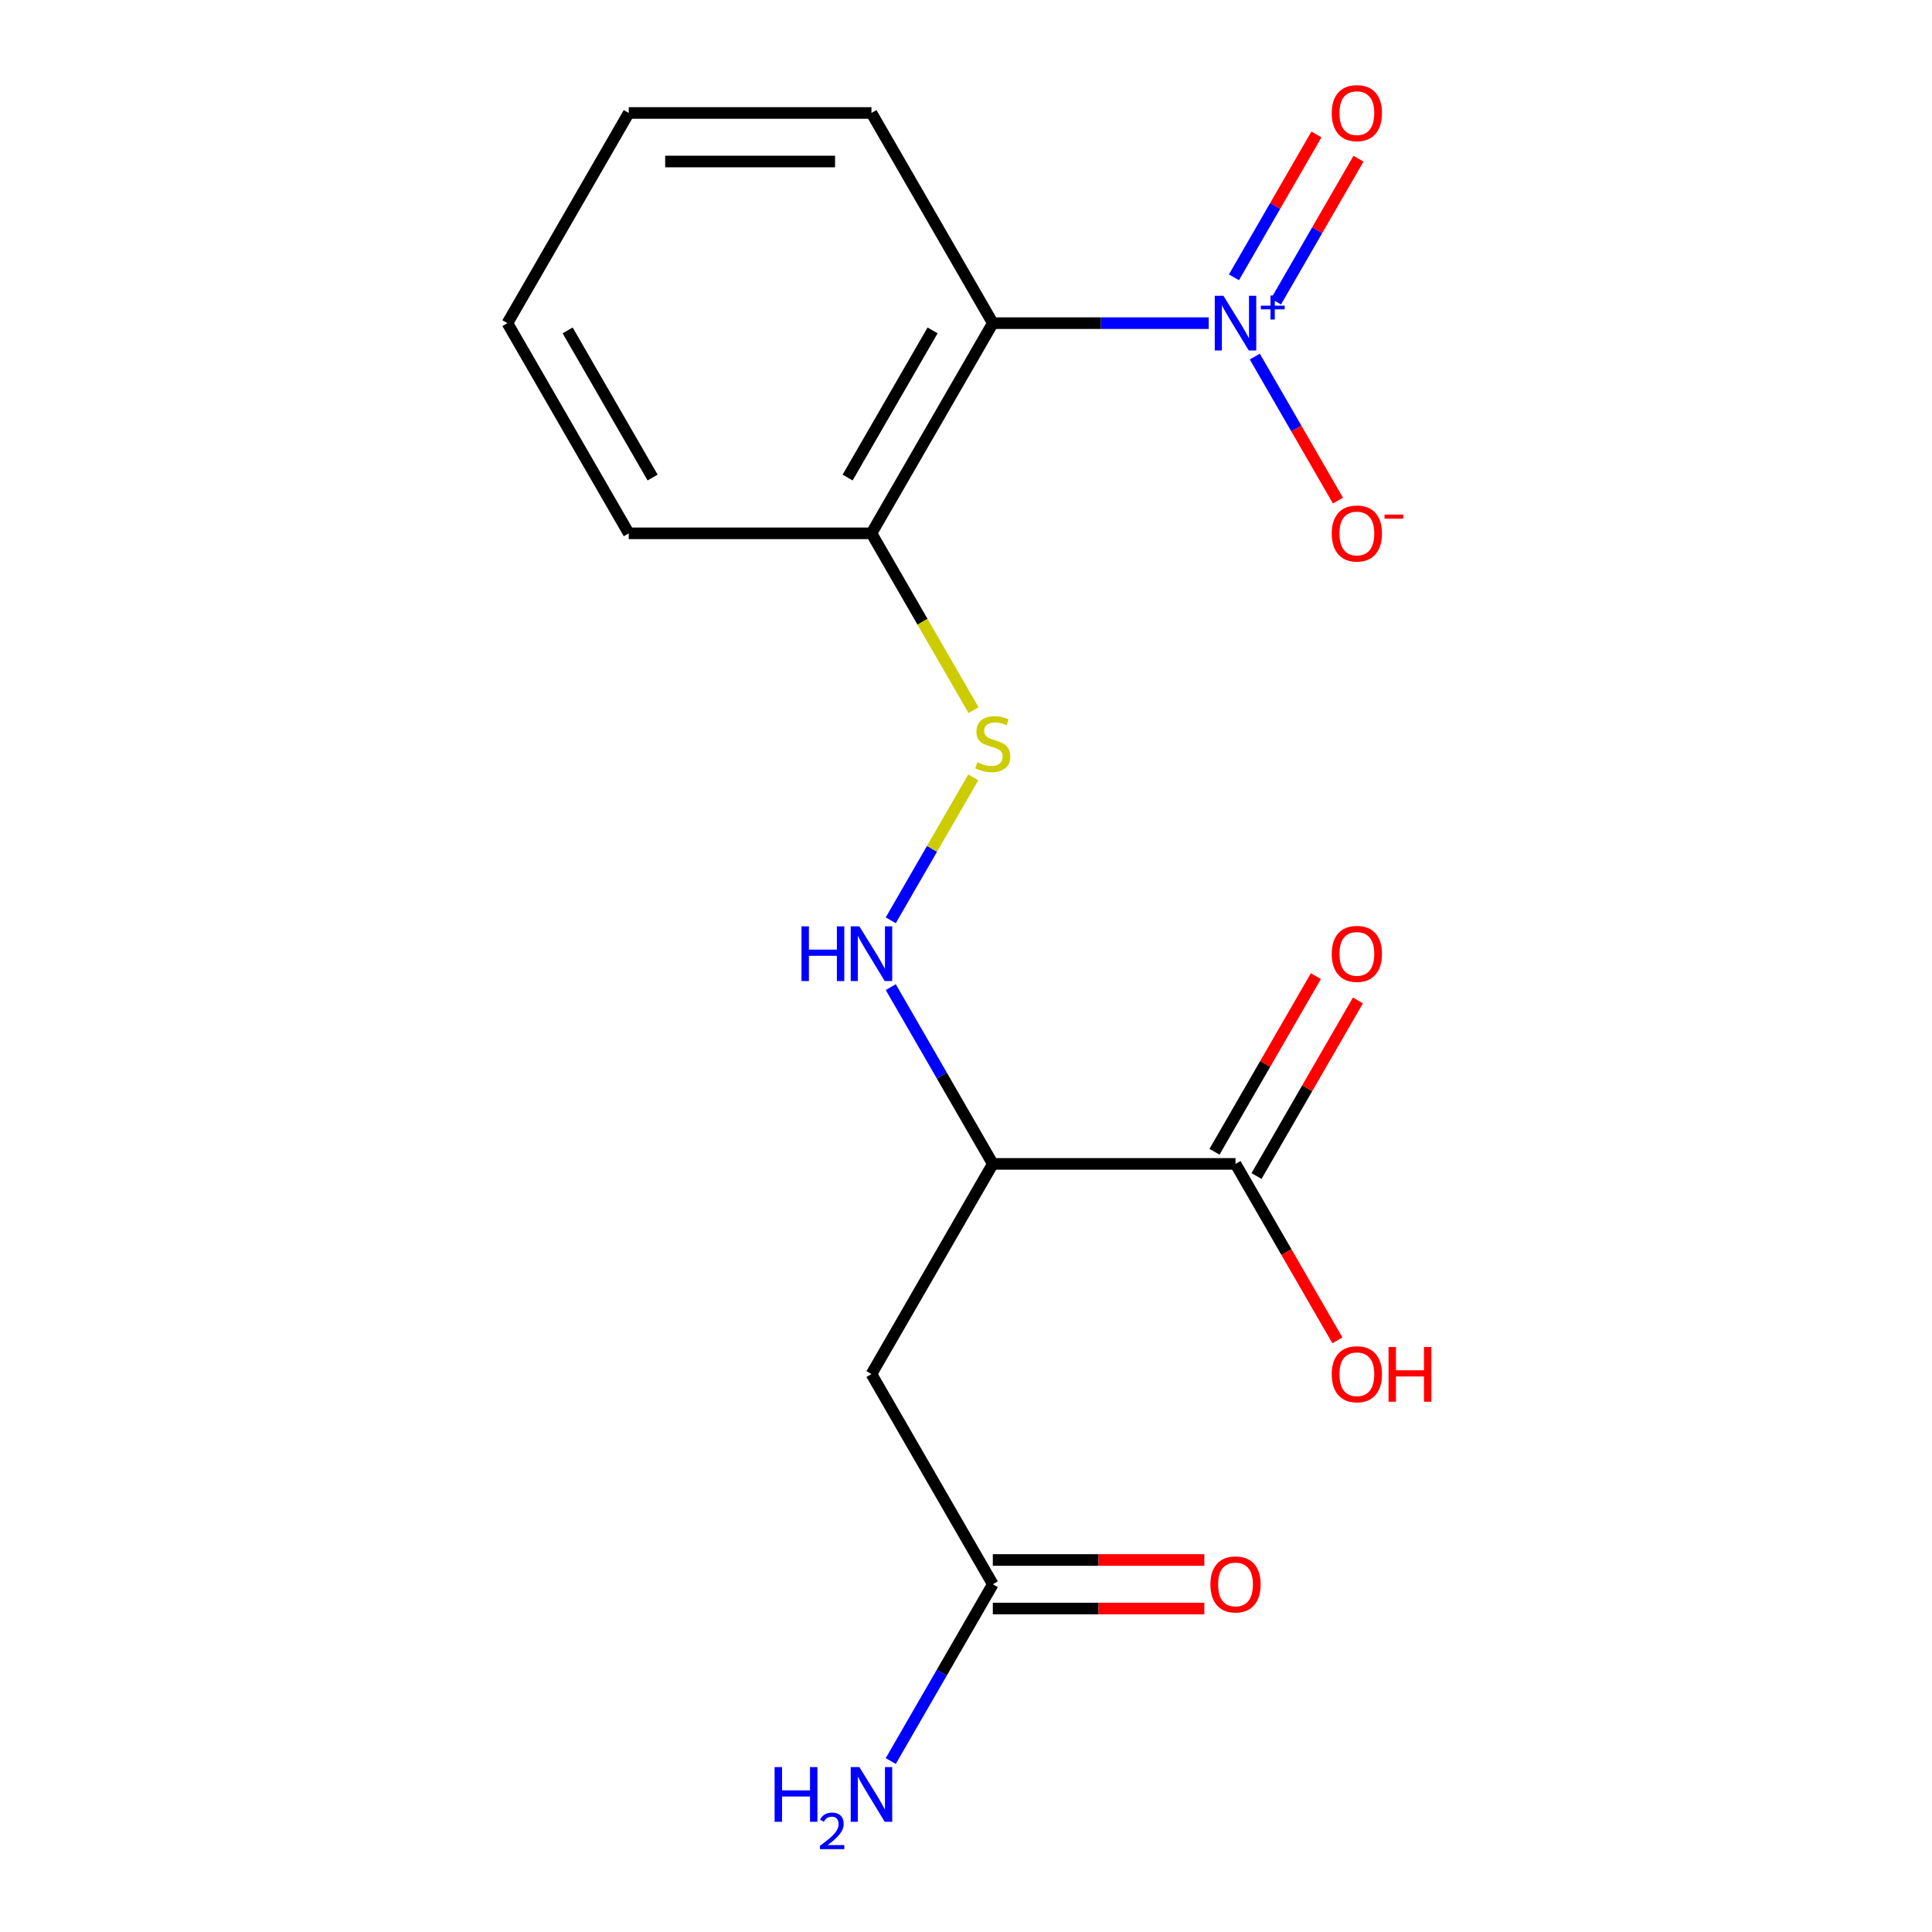 <?xml version='1.0' encoding='iso-8859-1'?>
<svg version='1.1' baseProfile='full'
              xmlns='http://www.w3.org/2000/svg'
                      xmlns:rdkit='http://www.rdkit.org/xml'
                      xmlns:xlink='http://www.w3.org/1999/xlink'
                  xml:space='preserve'
width='1000px' height='1000px' viewBox='0 0 1000 1000'>
<!-- END OF HEADER -->
<rect style='opacity:1.0;fill:#FFFFFF;stroke:none' width='1000' height='1000' x='0' y='0'> </rect>
<path class='bond-0' d='M 625.62,167.263 L 569.75,167.263' style='fill:none;fill-rule:evenodd;stroke:#0000FF;stroke-width:6px;stroke-linecap:butt;stroke-linejoin:miter;stroke-opacity:1' />
<path class='bond-0' d='M 569.75,167.263 L 513.879,167.263' style='fill:none;fill-rule:evenodd;stroke:#000000;stroke-width:6px;stroke-linecap:butt;stroke-linejoin:miter;stroke-opacity:1' />
<path class='bond-8' d='M 649.489,184.564 L 671.004,221.828' style='fill:none;fill-rule:evenodd;stroke:#0000FF;stroke-width:6px;stroke-linecap:butt;stroke-linejoin:miter;stroke-opacity:1' />
<path class='bond-8' d='M 671.004,221.828 L 692.519,259.093' style='fill:none;fill-rule:evenodd;stroke:#FF0000;stroke-width:6px;stroke-linecap:butt;stroke-linejoin:miter;stroke-opacity:1' />
<path class='bond-9' d='M 660.454,156.095 L 681.8,119.122' style='fill:none;fill-rule:evenodd;stroke:#0000FF;stroke-width:6px;stroke-linecap:butt;stroke-linejoin:miter;stroke-opacity:1' />
<path class='bond-9' d='M 681.8,119.122 L 703.146,82.15' style='fill:none;fill-rule:evenodd;stroke:#FF0000;stroke-width:6px;stroke-linecap:butt;stroke-linejoin:miter;stroke-opacity:1' />
<path class='bond-9' d='M 638.696,143.533 L 660.042,106.56' style='fill:none;fill-rule:evenodd;stroke:#0000FF;stroke-width:6px;stroke-linecap:butt;stroke-linejoin:miter;stroke-opacity:1' />
<path class='bond-9' d='M 660.042,106.56 L 681.388,69.588' style='fill:none;fill-rule:evenodd;stroke:#FF0000;stroke-width:6px;stroke-linecap:butt;stroke-linejoin:miter;stroke-opacity:1' />
<path class='bond-4' d='M 513.879,167.263 L 451.069,276.054' style='fill:none;fill-rule:evenodd;stroke:#000000;stroke-width:6px;stroke-linecap:butt;stroke-linejoin:miter;stroke-opacity:1' />
<path class='bond-4' d='M 482.7,171.02 L 438.732,247.173' style='fill:none;fill-rule:evenodd;stroke:#000000;stroke-width:6px;stroke-linecap:butt;stroke-linejoin:miter;stroke-opacity:1' />
<path class='bond-14' d='M 513.879,167.263 L 451.069,58.472' style='fill:none;fill-rule:evenodd;stroke:#000000;stroke-width:6px;stroke-linecap:butt;stroke-linejoin:miter;stroke-opacity:1' />
<path class='bond-1' d='M 513.879,602.428 L 487.468,556.683' style='fill:none;fill-rule:evenodd;stroke:#000000;stroke-width:6px;stroke-linecap:butt;stroke-linejoin:miter;stroke-opacity:1' />
<path class='bond-1' d='M 487.468,556.683 L 461.057,510.937' style='fill:none;fill-rule:evenodd;stroke:#0000FF;stroke-width:6px;stroke-linecap:butt;stroke-linejoin:miter;stroke-opacity:1' />
<path class='bond-2' d='M 513.879,602.428 L 451.069,711.219' style='fill:none;fill-rule:evenodd;stroke:#000000;stroke-width:6px;stroke-linecap:butt;stroke-linejoin:miter;stroke-opacity:1' />
<path class='bond-3' d='M 513.879,602.428 L 639.501,602.428' style='fill:none;fill-rule:evenodd;stroke:#000000;stroke-width:6px;stroke-linecap:butt;stroke-linejoin:miter;stroke-opacity:1' />
<path class='bond-7' d='M 451.069,711.219 L 513.879,820.011' style='fill:none;fill-rule:evenodd;stroke:#000000;stroke-width:6px;stroke-linecap:butt;stroke-linejoin:miter;stroke-opacity:1' />
<path class='bond-10' d='M 650.38,608.709 L 676.618,563.264' style='fill:none;fill-rule:evenodd;stroke:#000000;stroke-width:6px;stroke-linecap:butt;stroke-linejoin:miter;stroke-opacity:1' />
<path class='bond-10' d='M 676.618,563.264 L 702.856,517.818' style='fill:none;fill-rule:evenodd;stroke:#FF0000;stroke-width:6px;stroke-linecap:butt;stroke-linejoin:miter;stroke-opacity:1' />
<path class='bond-10' d='M 628.622,596.147 L 654.859,550.702' style='fill:none;fill-rule:evenodd;stroke:#000000;stroke-width:6px;stroke-linecap:butt;stroke-linejoin:miter;stroke-opacity:1' />
<path class='bond-10' d='M 654.859,550.702 L 681.097,505.256' style='fill:none;fill-rule:evenodd;stroke:#FF0000;stroke-width:6px;stroke-linecap:butt;stroke-linejoin:miter;stroke-opacity:1' />
<path class='bond-13' d='M 639.501,602.428 L 665.866,648.093' style='fill:none;fill-rule:evenodd;stroke:#000000;stroke-width:6px;stroke-linecap:butt;stroke-linejoin:miter;stroke-opacity:1' />
<path class='bond-13' d='M 665.866,648.093 L 692.231,693.759' style='fill:none;fill-rule:evenodd;stroke:#FF0000;stroke-width:6px;stroke-linecap:butt;stroke-linejoin:miter;stroke-opacity:1' />
<path class='bond-6' d='M 451.069,276.054 L 477.491,321.82' style='fill:none;fill-rule:evenodd;stroke:#000000;stroke-width:6px;stroke-linecap:butt;stroke-linejoin:miter;stroke-opacity:1' />
<path class='bond-6' d='M 477.491,321.82 L 503.914,367.585' style='fill:none;fill-rule:evenodd;stroke:#CCCC00;stroke-width:6px;stroke-linecap:butt;stroke-linejoin:miter;stroke-opacity:1' />
<path class='bond-15' d='M 451.069,276.054 L 325.447,276.054' style='fill:none;fill-rule:evenodd;stroke:#000000;stroke-width:6px;stroke-linecap:butt;stroke-linejoin:miter;stroke-opacity:1' />
<path class='bond-5' d='M 461.057,476.336 L 482.41,439.351' style='fill:none;fill-rule:evenodd;stroke:#0000FF;stroke-width:6px;stroke-linecap:butt;stroke-linejoin:miter;stroke-opacity:1' />
<path class='bond-5' d='M 482.41,439.351 L 503.764,402.367' style='fill:none;fill-rule:evenodd;stroke:#CCCC00;stroke-width:6px;stroke-linecap:butt;stroke-linejoin:miter;stroke-opacity:1' />
<path class='bond-11' d='M 513.879,832.573 L 568.62,832.573' style='fill:none;fill-rule:evenodd;stroke:#000000;stroke-width:6px;stroke-linecap:butt;stroke-linejoin:miter;stroke-opacity:1' />
<path class='bond-11' d='M 568.62,832.573 L 623.36,832.573' style='fill:none;fill-rule:evenodd;stroke:#FF0000;stroke-width:6px;stroke-linecap:butt;stroke-linejoin:miter;stroke-opacity:1' />
<path class='bond-11' d='M 513.879,807.449 L 568.62,807.449' style='fill:none;fill-rule:evenodd;stroke:#000000;stroke-width:6px;stroke-linecap:butt;stroke-linejoin:miter;stroke-opacity:1' />
<path class='bond-11' d='M 568.62,807.449 L 623.36,807.449' style='fill:none;fill-rule:evenodd;stroke:#FF0000;stroke-width:6px;stroke-linecap:butt;stroke-linejoin:miter;stroke-opacity:1' />
<path class='bond-12' d='M 513.879,820.011 L 487.468,865.756' style='fill:none;fill-rule:evenodd;stroke:#000000;stroke-width:6px;stroke-linecap:butt;stroke-linejoin:miter;stroke-opacity:1' />
<path class='bond-12' d='M 487.468,865.756 L 461.057,911.501' style='fill:none;fill-rule:evenodd;stroke:#0000FF;stroke-width:6px;stroke-linecap:butt;stroke-linejoin:miter;stroke-opacity:1' />
<path class='bond-16' d='M 451.069,58.472 L 325.447,58.472' style='fill:none;fill-rule:evenodd;stroke:#000000;stroke-width:6px;stroke-linecap:butt;stroke-linejoin:miter;stroke-opacity:1' />
<path class='bond-16' d='M 432.225,83.596 L 344.291,83.596' style='fill:none;fill-rule:evenodd;stroke:#000000;stroke-width:6px;stroke-linecap:butt;stroke-linejoin:miter;stroke-opacity:1' />
<path class='bond-18' d='M 325.447,276.054 L 262.637,167.263' style='fill:none;fill-rule:evenodd;stroke:#000000;stroke-width:6px;stroke-linecap:butt;stroke-linejoin:miter;stroke-opacity:1' />
<path class='bond-18' d='M 337.784,247.173 L 293.817,171.02' style='fill:none;fill-rule:evenodd;stroke:#000000;stroke-width:6px;stroke-linecap:butt;stroke-linejoin:miter;stroke-opacity:1' />
<path class='bond-17' d='M 325.447,58.472 L 262.637,167.263' style='fill:none;fill-rule:evenodd;stroke:#000000;stroke-width:6px;stroke-linecap:butt;stroke-linejoin:miter;stroke-opacity:1' />
<path  class='atom-0' d='M 633.241 153.103
L 642.521 168.103
Q 643.441 169.583, 644.921 172.263
Q 646.401 174.943, 646.481 175.103
L 646.481 153.103
L 650.241 153.103
L 650.241 181.423
L 646.361 181.423
L 636.401 165.023
Q 635.241 163.103, 634.001 160.903
Q 632.801 158.703, 632.441 158.023
L 632.441 181.423
L 628.761 181.423
L 628.761 153.103
L 633.241 153.103
' fill='#0000FF'/>
<path  class='atom-0' d='M 652.617 158.208
L 657.606 158.208
L 657.606 152.954
L 659.824 152.954
L 659.824 158.208
L 664.945 158.208
L 664.945 160.109
L 659.824 160.109
L 659.824 165.389
L 657.606 165.389
L 657.606 160.109
L 652.617 160.109
L 652.617 158.208
' fill='#0000FF'/>
<path  class='atom-6' d='M 414.849 479.477
L 418.689 479.477
L 418.689 491.517
L 433.169 491.517
L 433.169 479.477
L 437.009 479.477
L 437.009 507.797
L 433.169 507.797
L 433.169 494.717
L 418.689 494.717
L 418.689 507.797
L 414.849 507.797
L 414.849 479.477
' fill='#0000FF'/>
<path  class='atom-6' d='M 444.809 479.477
L 454.089 494.477
Q 455.009 495.957, 456.489 498.637
Q 457.969 501.317, 458.049 501.477
L 458.049 479.477
L 461.809 479.477
L 461.809 507.797
L 457.929 507.797
L 447.969 491.397
Q 446.809 489.477, 445.569 487.277
Q 444.369 485.077, 444.009 484.397
L 444.009 507.797
L 440.329 507.797
L 440.329 479.477
L 444.809 479.477
' fill='#0000FF'/>
<path  class='atom-7' d='M 505.879 394.566
Q 506.199 394.686, 507.519 395.246
Q 508.839 395.806, 510.279 396.166
Q 511.759 396.486, 513.199 396.486
Q 515.879 396.486, 517.439 395.206
Q 518.999 393.886, 518.999 391.606
Q 518.999 390.046, 518.199 389.086
Q 517.439 388.126, 516.239 387.606
Q 515.039 387.086, 513.039 386.486
Q 510.519 385.726, 508.999 385.006
Q 507.519 384.286, 506.439 382.766
Q 505.399 381.246, 505.399 378.686
Q 505.399 375.126, 507.799 372.926
Q 510.239 370.726, 515.039 370.726
Q 518.319 370.726, 522.039 372.286
L 521.119 375.366
Q 517.719 373.966, 515.159 373.966
Q 512.399 373.966, 510.879 375.126
Q 509.359 376.246, 509.399 378.206
Q 509.399 379.726, 510.159 380.646
Q 510.959 381.566, 512.079 382.086
Q 513.239 382.606, 515.159 383.206
Q 517.719 384.006, 519.239 384.806
Q 520.759 385.606, 521.839 387.246
Q 522.959 388.846, 522.959 391.606
Q 522.959 395.526, 520.319 397.646
Q 517.719 399.726, 513.359 399.726
Q 510.839 399.726, 508.919 399.166
Q 507.039 398.646, 504.799 397.726
L 505.879 394.566
' fill='#CCCC00'/>
<path  class='atom-9' d='M 689.311 276.134
Q 689.311 269.334, 692.671 265.534
Q 696.031 261.734, 702.311 261.734
Q 708.591 261.734, 711.951 265.534
Q 715.311 269.334, 715.311 276.134
Q 715.311 283.014, 711.911 286.934
Q 708.511 290.814, 702.311 290.814
Q 696.071 290.814, 692.671 286.934
Q 689.311 283.054, 689.311 276.134
M 702.311 287.614
Q 706.631 287.614, 708.951 284.734
Q 711.311 281.814, 711.311 276.134
Q 711.311 270.574, 708.951 267.774
Q 706.631 264.934, 702.311 264.934
Q 697.991 264.934, 695.631 267.734
Q 693.311 270.534, 693.311 276.134
Q 693.311 281.854, 695.631 284.734
Q 697.991 287.614, 702.311 287.614
' fill='#FF0000'/>
<path  class='atom-9' d='M 716.631 266.357
L 726.32 266.357
L 726.32 268.469
L 716.631 268.469
L 716.631 266.357
' fill='#FF0000'/>
<path  class='atom-10' d='M 689.311 58.552
Q 689.311 51.752, 692.671 47.952
Q 696.031 44.152, 702.311 44.152
Q 708.591 44.152, 711.951 47.952
Q 715.311 51.752, 715.311 58.552
Q 715.311 65.432, 711.911 69.352
Q 708.511 73.232, 702.311 73.232
Q 696.071 73.232, 692.671 69.352
Q 689.311 65.472, 689.311 58.552
M 702.311 70.032
Q 706.631 70.032, 708.951 67.152
Q 711.311 64.232, 711.311 58.552
Q 711.311 52.992, 708.951 50.192
Q 706.631 47.352, 702.311 47.352
Q 697.991 47.352, 695.631 50.152
Q 693.311 52.952, 693.311 58.552
Q 693.311 64.272, 695.631 67.152
Q 697.991 70.032, 702.311 70.032
' fill='#FF0000'/>
<path  class='atom-11' d='M 689.311 493.717
Q 689.311 486.917, 692.671 483.117
Q 696.031 479.317, 702.311 479.317
Q 708.591 479.317, 711.951 483.117
Q 715.311 486.917, 715.311 493.717
Q 715.311 500.597, 711.911 504.517
Q 708.511 508.397, 702.311 508.397
Q 696.071 508.397, 692.671 504.517
Q 689.311 500.637, 689.311 493.717
M 702.311 505.197
Q 706.631 505.197, 708.951 502.317
Q 711.311 499.397, 711.311 493.717
Q 711.311 488.157, 708.951 485.357
Q 706.631 482.517, 702.311 482.517
Q 697.991 482.517, 695.631 485.317
Q 693.311 488.117, 693.311 493.717
Q 693.311 499.437, 695.631 502.317
Q 697.991 505.197, 702.311 505.197
' fill='#FF0000'/>
<path  class='atom-12' d='M 626.501 820.091
Q 626.501 813.291, 629.861 809.491
Q 633.221 805.691, 639.501 805.691
Q 645.781 805.691, 649.141 809.491
Q 652.501 813.291, 652.501 820.091
Q 652.501 826.971, 649.101 830.891
Q 645.701 834.771, 639.501 834.771
Q 633.261 834.771, 629.861 830.891
Q 626.501 827.011, 626.501 820.091
M 639.501 831.571
Q 643.821 831.571, 646.141 828.691
Q 648.501 825.771, 648.501 820.091
Q 648.501 814.531, 646.141 811.731
Q 643.821 808.891, 639.501 808.891
Q 635.181 808.891, 632.821 811.691
Q 630.501 814.491, 630.501 820.091
Q 630.501 825.811, 632.821 828.691
Q 635.181 831.571, 639.501 831.571
' fill='#FF0000'/>
<path  class='atom-13' d='M 400.936 914.642
L 404.776 914.642
L 404.776 926.682
L 419.256 926.682
L 419.256 914.642
L 423.096 914.642
L 423.096 942.962
L 419.256 942.962
L 419.256 929.882
L 404.776 929.882
L 404.776 942.962
L 400.936 942.962
L 400.936 914.642
' fill='#0000FF'/>
<path  class='atom-13' d='M 424.469 941.968
Q 425.155 940.2, 426.792 939.223
Q 428.429 938.22, 430.699 938.22
Q 433.524 938.22, 435.108 939.751
Q 436.692 941.282, 436.692 944.001
Q 436.692 946.773, 434.633 949.36
Q 432.6 951.948, 428.376 955.01
L 437.009 955.01
L 437.009 957.122
L 424.416 957.122
L 424.416 955.353
Q 427.901 952.872, 429.96 951.024
Q 432.045 949.176, 433.049 947.512
Q 434.052 945.849, 434.052 944.133
Q 434.052 942.338, 433.154 941.335
Q 432.257 940.332, 430.699 940.332
Q 429.194 940.332, 428.191 940.939
Q 427.188 941.546, 426.475 942.892
L 424.469 941.968
' fill='#0000FF'/>
<path  class='atom-13' d='M 444.809 914.642
L 454.089 929.642
Q 455.009 931.122, 456.489 933.802
Q 457.969 936.482, 458.049 936.642
L 458.049 914.642
L 461.809 914.642
L 461.809 942.962
L 457.929 942.962
L 447.969 926.562
Q 446.809 924.642, 445.569 922.442
Q 444.369 920.242, 444.009 919.562
L 444.009 942.962
L 440.329 942.962
L 440.329 914.642
L 444.809 914.642
' fill='#0000FF'/>
<path  class='atom-14' d='M 689.311 711.299
Q 689.311 704.499, 692.671 700.699
Q 696.031 696.899, 702.311 696.899
Q 708.591 696.899, 711.951 700.699
Q 715.311 704.499, 715.311 711.299
Q 715.311 718.179, 711.911 722.099
Q 708.511 725.979, 702.311 725.979
Q 696.071 725.979, 692.671 722.099
Q 689.311 718.219, 689.311 711.299
M 702.311 722.779
Q 706.631 722.779, 708.951 719.899
Q 711.311 716.979, 711.311 711.299
Q 711.311 705.739, 708.951 702.939
Q 706.631 700.099, 702.311 700.099
Q 697.991 700.099, 695.631 702.899
Q 693.311 705.699, 693.311 711.299
Q 693.311 717.019, 695.631 719.899
Q 697.991 722.779, 702.311 722.779
' fill='#FF0000'/>
<path  class='atom-14' d='M 718.711 697.219
L 722.551 697.219
L 722.551 709.259
L 737.031 709.259
L 737.031 697.219
L 740.871 697.219
L 740.871 725.539
L 737.031 725.539
L 737.031 712.459
L 722.551 712.459
L 722.551 725.539
L 718.711 725.539
L 718.711 697.219
' fill='#FF0000'/>
</svg>
